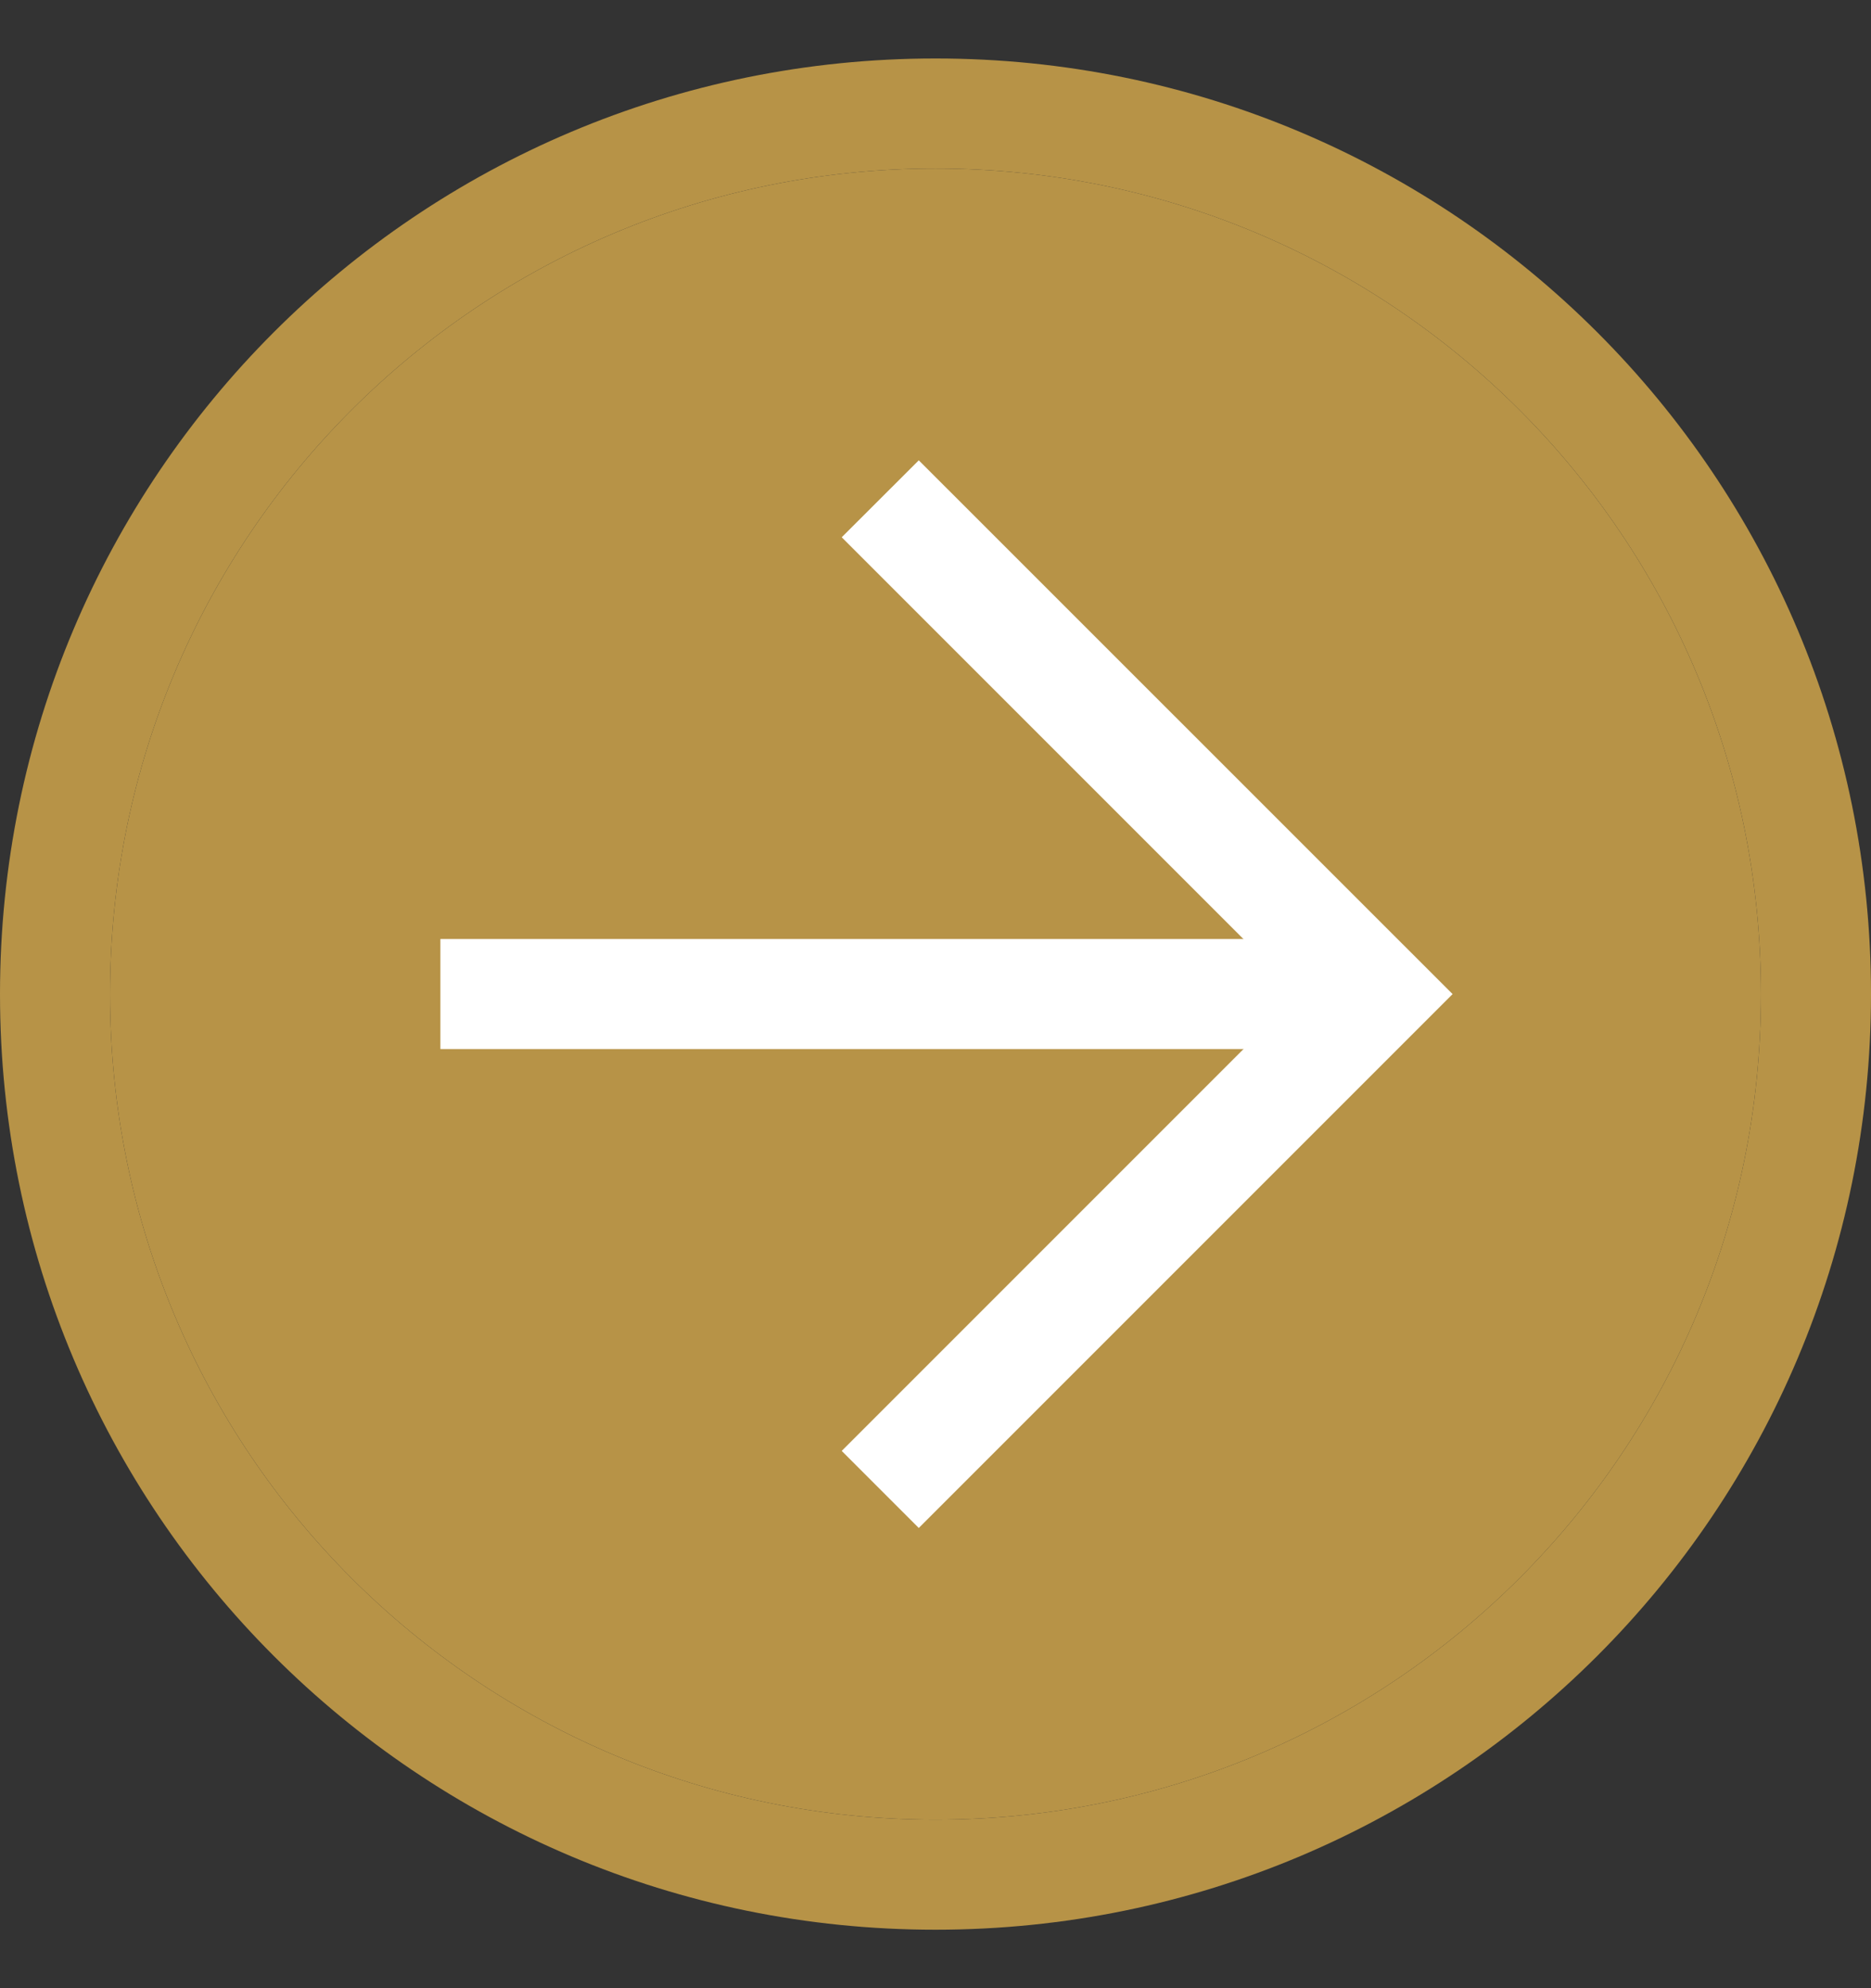 <?xml version="1.0" encoding="UTF-8"?> <svg xmlns="http://www.w3.org/2000/svg" width="16" height="17" viewBox="0 0 16 17" fill="none"><rect x="0" y="0" width="16" height="17" fill="#333333" stroke="none"/> <path d="M1.55766e-06 8.5C1.75102e-06 4.076 3.576 0.5 8 0.5C12.424 0.5 16 4.076 16 8.5C16 12.924 12.424 16.5 8 16.5C3.576 16.5 1.3643e-06 12.924 1.55766e-06 8.5ZM15.059 8.5C15.059 4.594 11.906 1.441 8 1.441C4.094 1.441 0.941 4.594 0.941 8.5C0.941 12.406 4.094 15.559 8 15.559C11.906 15.559 15.059 12.406 15.059 8.5Z" fill="#B79347"></path> <path d="M15.059 8.5C15.059 4.594 11.906 1.441 8 1.441C4.094 1.441 0.941 4.594 0.941 8.5C0.941 12.406 4.094 15.559 8 15.559C11.906 15.559 15.059 12.406 15.059 8.5Z" fill="#B79347"></path> <path d="M7.198 12.406L11.104 8.5L7.198 4.594L7.857 3.936L12.422 8.5L7.857 13.065L7.198 12.406Z" fill="white"></path> <path d="M11.766 8.029L11.766 8.97L3.766 8.97L3.766 8.029L11.766 8.029Z" fill="white"></path> </svg> 